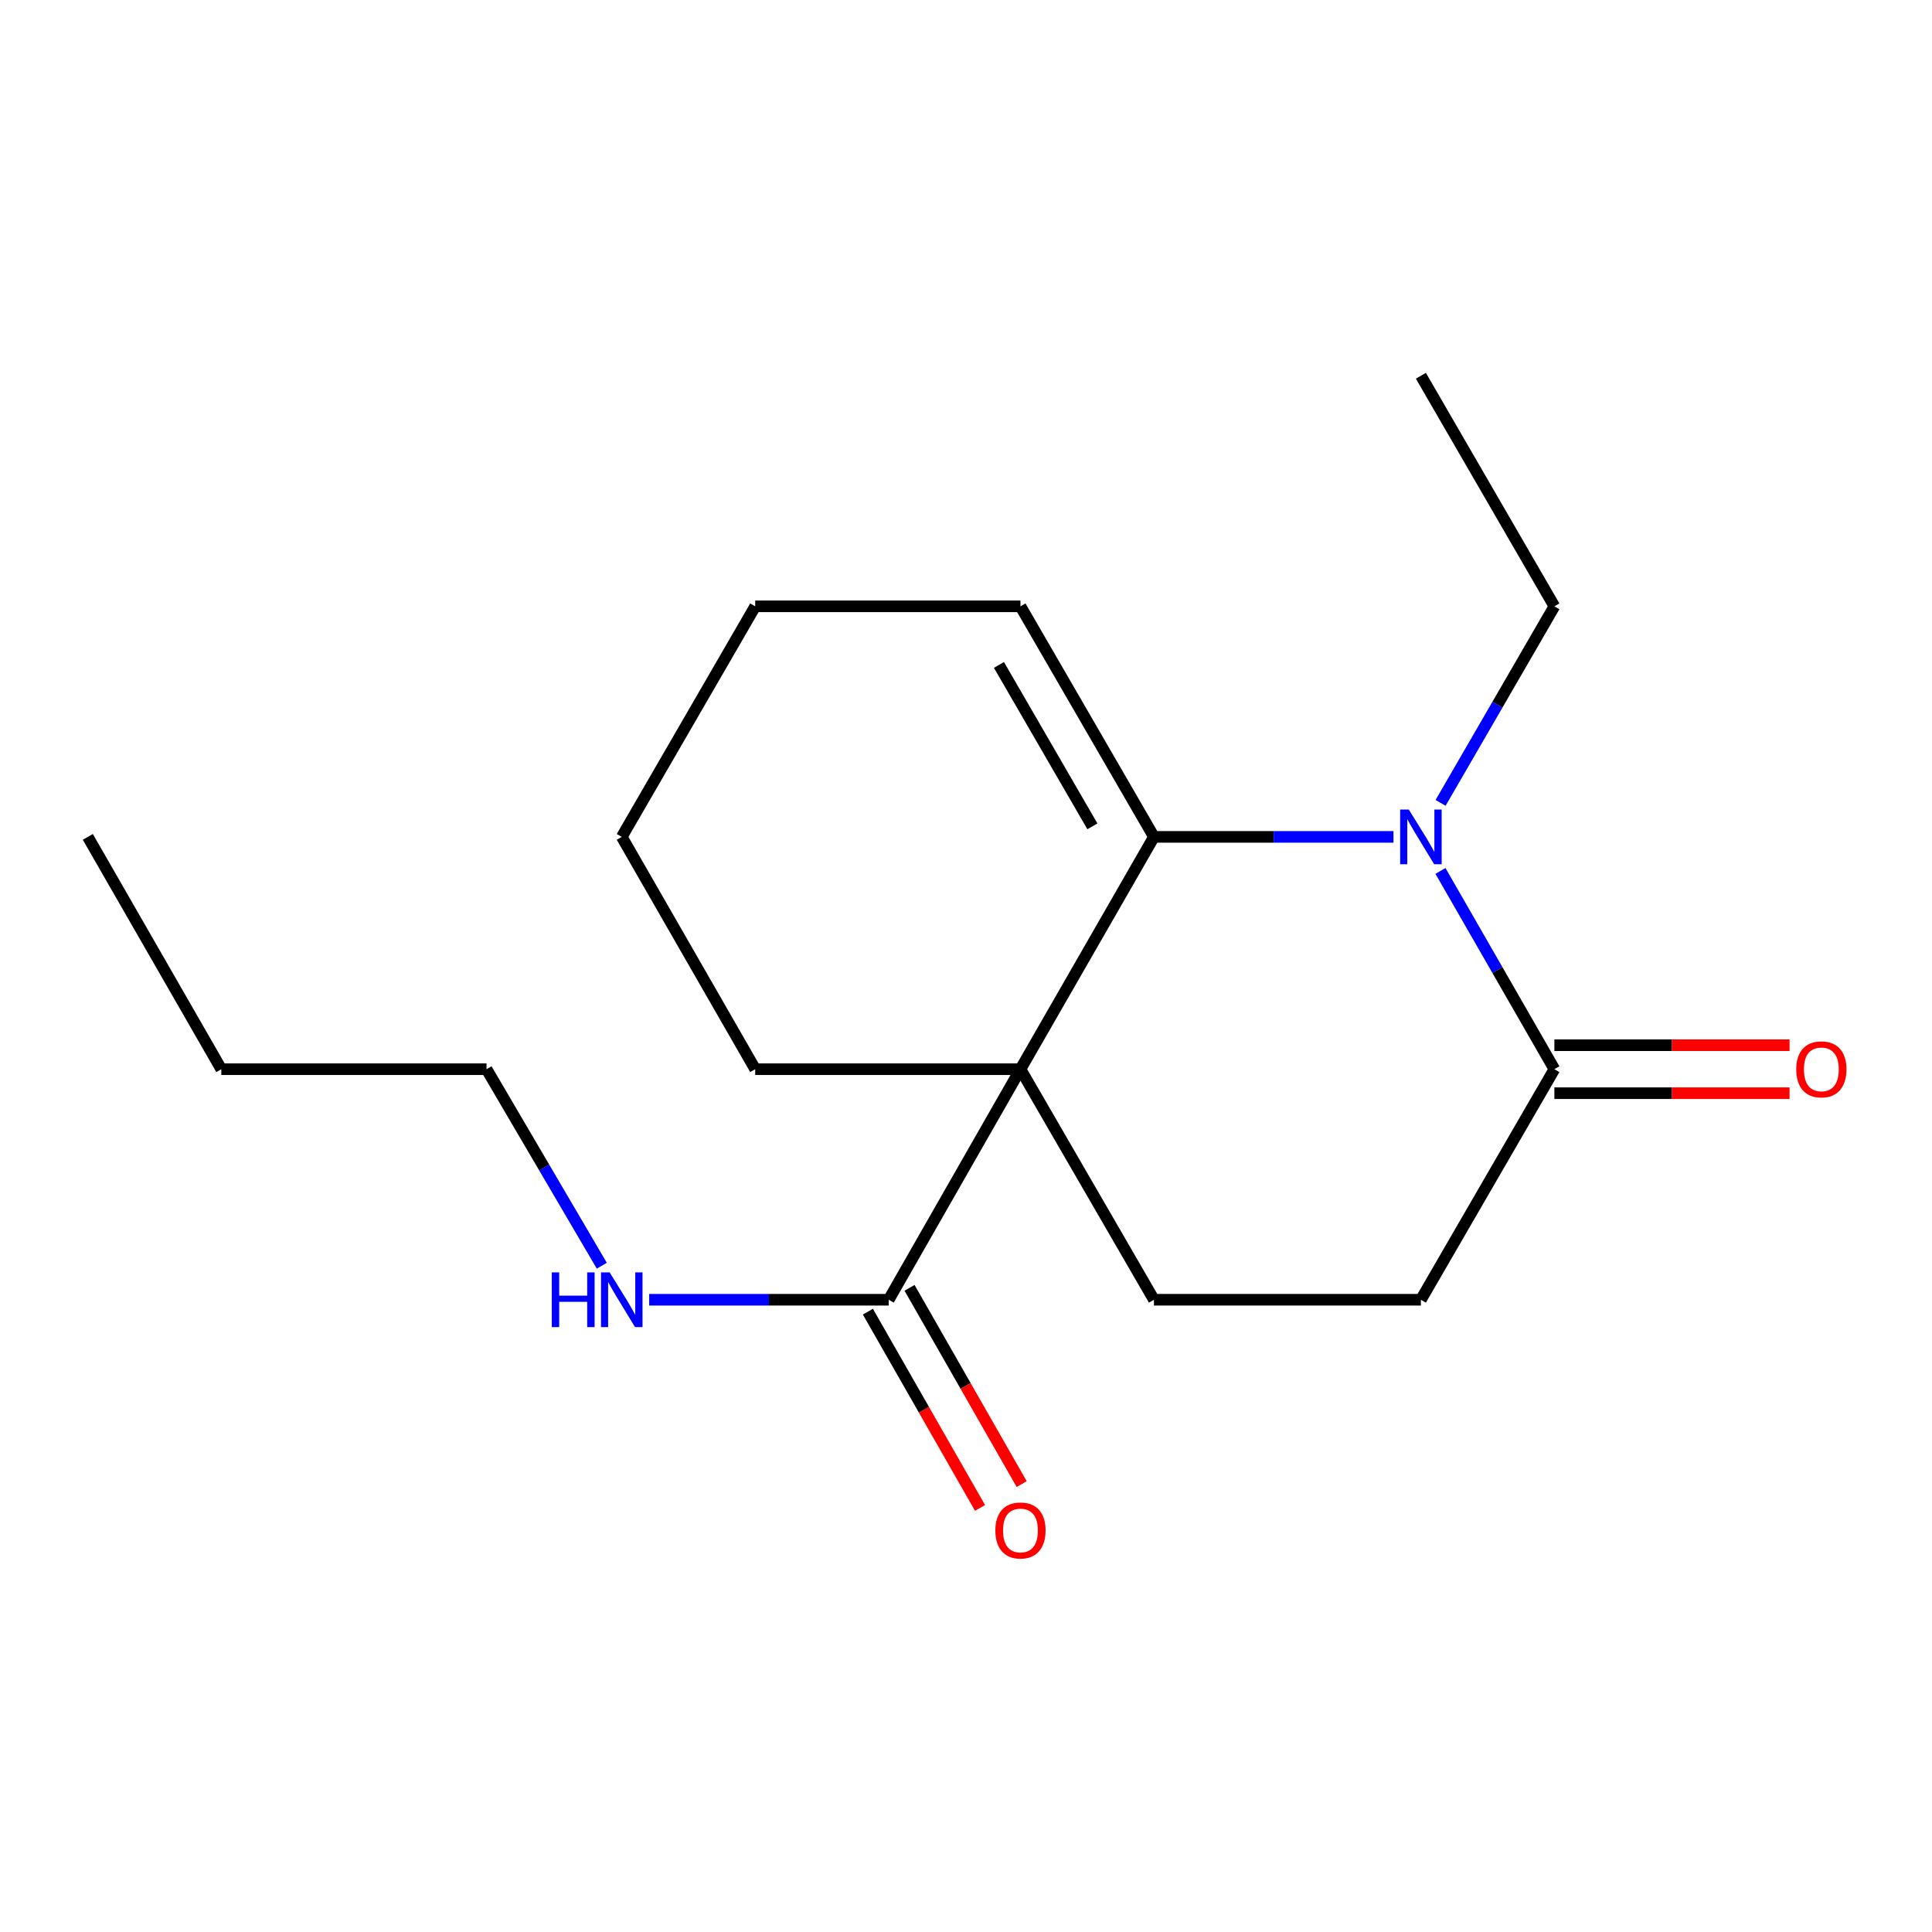 <?xml version='1.0' encoding='iso-8859-1'?>
<svg version='1.1' baseProfile='full'
              xmlns='http://www.w3.org/2000/svg'
                      xmlns:rdkit='http://www.rdkit.org/xml'
                      xmlns:xlink='http://www.w3.org/1999/xlink'
                  xml:space='preserve'
width='1000px' height='1000px' viewBox='0 0 1000 1000'>
<!-- END OF HEADER -->
<rect style='opacity:1.0;fill:#FFFFFF;stroke:none' width='1000' height='1000' x='0' y='0'> </rect>
<path class='bond-0' d='M 528.19,553.415 L 597.282,433.169' style='fill:none;fill-rule:evenodd;stroke:#000000;stroke-width:6px;stroke-linecap:butt;stroke-linejoin:miter;stroke-opacity:1' />
<path class='bond-1' d='M 528.19,553.415 L 459.994,672.75' style='fill:none;fill-rule:evenodd;stroke:#000000;stroke-width:6px;stroke-linecap:butt;stroke-linejoin:miter;stroke-opacity:1' />
<path class='bond-2' d='M 528.19,553.415 L 597.282,672.75' style='fill:none;fill-rule:evenodd;stroke:#000000;stroke-width:6px;stroke-linecap:butt;stroke-linejoin:miter;stroke-opacity:1' />
<path class='bond-3' d='M 528.19,553.415 L 390.902,553.415' style='fill:none;fill-rule:evenodd;stroke:#000000;stroke-width:6px;stroke-linecap:butt;stroke-linejoin:miter;stroke-opacity:1' />
<path class='bond-4' d='M 597.282,433.169 L 659.27,433.169' style='fill:none;fill-rule:evenodd;stroke:#000000;stroke-width:6px;stroke-linecap:butt;stroke-linejoin:miter;stroke-opacity:1' />
<path class='bond-4' d='M 659.27,433.169 L 721.258,433.169' style='fill:none;fill-rule:evenodd;stroke:#0000FF;stroke-width:6px;stroke-linecap:butt;stroke-linejoin:miter;stroke-opacity:1' />
<path class='bond-5' d='M 597.282,433.169 L 528.19,313.834' style='fill:none;fill-rule:evenodd;stroke:#000000;stroke-width:6px;stroke-linecap:butt;stroke-linejoin:miter;stroke-opacity:1' />
<path class='bond-5' d='M 565.422,427.714 L 517.058,344.18' style='fill:none;fill-rule:evenodd;stroke:#000000;stroke-width:6px;stroke-linecap:butt;stroke-linejoin:miter;stroke-opacity:1' />
<path class='bond-6' d='M 745.647,415.562 L 775.096,364.698' style='fill:none;fill-rule:evenodd;stroke:#0000FF;stroke-width:6px;stroke-linecap:butt;stroke-linejoin:miter;stroke-opacity:1' />
<path class='bond-6' d='M 775.096,364.698 L 804.545,313.834' style='fill:none;fill-rule:evenodd;stroke:#000000;stroke-width:6px;stroke-linecap:butt;stroke-linejoin:miter;stroke-opacity:1' />
<path class='bond-7' d='M 745.581,450.796 L 775.063,502.106' style='fill:none;fill-rule:evenodd;stroke:#0000FF;stroke-width:6px;stroke-linecap:butt;stroke-linejoin:miter;stroke-opacity:1' />
<path class='bond-7' d='M 775.063,502.106 L 804.545,553.415' style='fill:none;fill-rule:evenodd;stroke:#000000;stroke-width:6px;stroke-linecap:butt;stroke-linejoin:miter;stroke-opacity:1' />
<path class='bond-8' d='M 804.545,553.415 L 735.452,672.75' style='fill:none;fill-rule:evenodd;stroke:#000000;stroke-width:6px;stroke-linecap:butt;stroke-linejoin:miter;stroke-opacity:1' />
<path class='bond-9' d='M 804.545,565.834 L 865.41,565.834' style='fill:none;fill-rule:evenodd;stroke:#000000;stroke-width:6px;stroke-linecap:butt;stroke-linejoin:miter;stroke-opacity:1' />
<path class='bond-9' d='M 865.41,565.834 L 926.275,565.834' style='fill:none;fill-rule:evenodd;stroke:#FF0000;stroke-width:6px;stroke-linecap:butt;stroke-linejoin:miter;stroke-opacity:1' />
<path class='bond-9' d='M 804.545,540.996 L 865.41,540.996' style='fill:none;fill-rule:evenodd;stroke:#000000;stroke-width:6px;stroke-linecap:butt;stroke-linejoin:miter;stroke-opacity:1' />
<path class='bond-9' d='M 865.41,540.996 L 926.275,540.996' style='fill:none;fill-rule:evenodd;stroke:#FF0000;stroke-width:6px;stroke-linecap:butt;stroke-linejoin:miter;stroke-opacity:1' />
<path class='bond-10' d='M 449.211,678.912 L 478.236,729.701' style='fill:none;fill-rule:evenodd;stroke:#000000;stroke-width:6px;stroke-linecap:butt;stroke-linejoin:miter;stroke-opacity:1' />
<path class='bond-10' d='M 478.236,729.701 L 507.26,780.49' style='fill:none;fill-rule:evenodd;stroke:#FF0000;stroke-width:6px;stroke-linecap:butt;stroke-linejoin:miter;stroke-opacity:1' />
<path class='bond-10' d='M 470.777,666.588 L 499.801,717.377' style='fill:none;fill-rule:evenodd;stroke:#000000;stroke-width:6px;stroke-linecap:butt;stroke-linejoin:miter;stroke-opacity:1' />
<path class='bond-10' d='M 499.801,717.377 L 528.825,768.167' style='fill:none;fill-rule:evenodd;stroke:#FF0000;stroke-width:6px;stroke-linecap:butt;stroke-linejoin:miter;stroke-opacity:1' />
<path class='bond-11' d='M 459.994,672.75 L 398.006,672.75' style='fill:none;fill-rule:evenodd;stroke:#000000;stroke-width:6px;stroke-linecap:butt;stroke-linejoin:miter;stroke-opacity:1' />
<path class='bond-11' d='M 398.006,672.75 L 336.018,672.75' style='fill:none;fill-rule:evenodd;stroke:#0000FF;stroke-width:6px;stroke-linecap:butt;stroke-linejoin:miter;stroke-opacity:1' />
<path class='bond-12' d='M 597.282,672.75 L 735.452,672.75' style='fill:none;fill-rule:evenodd;stroke:#000000;stroke-width:6px;stroke-linecap:butt;stroke-linejoin:miter;stroke-opacity:1' />
<path class='bond-13' d='M 528.19,313.834 L 390.902,313.834' style='fill:none;fill-rule:evenodd;stroke:#000000;stroke-width:6px;stroke-linecap:butt;stroke-linejoin:miter;stroke-opacity:1' />
<path class='bond-14' d='M 311.49,655.131 L 281.662,604.273' style='fill:none;fill-rule:evenodd;stroke:#0000FF;stroke-width:6px;stroke-linecap:butt;stroke-linejoin:miter;stroke-opacity:1' />
<path class='bond-14' d='M 281.662,604.273 L 251.834,553.415' style='fill:none;fill-rule:evenodd;stroke:#000000;stroke-width:6px;stroke-linecap:butt;stroke-linejoin:miter;stroke-opacity:1' />
<path class='bond-15' d='M 390.902,553.415 L 321.824,433.169' style='fill:none;fill-rule:evenodd;stroke:#000000;stroke-width:6px;stroke-linecap:butt;stroke-linejoin:miter;stroke-opacity:1' />
<path class='bond-16' d='M 804.545,313.834 L 735.452,194.499' style='fill:none;fill-rule:evenodd;stroke:#000000;stroke-width:6px;stroke-linecap:butt;stroke-linejoin:miter;stroke-opacity:1' />
<path class='bond-17' d='M 390.902,313.834 L 321.824,433.169' style='fill:none;fill-rule:evenodd;stroke:#000000;stroke-width:6px;stroke-linecap:butt;stroke-linejoin:miter;stroke-opacity:1' />
<path class='bond-18' d='M 251.834,553.415 L 114.547,553.415' style='fill:none;fill-rule:evenodd;stroke:#000000;stroke-width:6px;stroke-linecap:butt;stroke-linejoin:miter;stroke-opacity:1' />
<path class='bond-19' d='M 114.547,553.415 L 45.455,433.169' style='fill:none;fill-rule:evenodd;stroke:#000000;stroke-width:6px;stroke-linecap:butt;stroke-linejoin:miter;stroke-opacity:1' />
<path  class='atom-2' d='M 729.192 419.009
L 738.472 434.009
Q 739.392 435.489, 740.872 438.169
Q 742.352 440.849, 742.432 441.009
L 742.432 419.009
L 746.192 419.009
L 746.192 447.329
L 742.312 447.329
L 732.352 430.929
Q 731.192 429.009, 729.952 426.809
Q 728.752 424.609, 728.392 423.929
L 728.392 447.329
L 724.712 447.329
L 724.712 419.009
L 729.192 419.009
' fill='#0000FF'/>
<path  class='atom-8' d='M 929.729 553.495
Q 929.729 546.695, 933.089 542.895
Q 936.449 539.095, 942.729 539.095
Q 949.009 539.095, 952.369 542.895
Q 955.729 546.695, 955.729 553.495
Q 955.729 560.375, 952.329 564.295
Q 948.929 568.175, 942.729 568.175
Q 936.489 568.175, 933.089 564.295
Q 929.729 560.415, 929.729 553.495
M 942.729 564.975
Q 947.049 564.975, 949.369 562.095
Q 951.729 559.175, 951.729 553.495
Q 951.729 547.935, 949.369 545.135
Q 947.049 542.295, 942.729 542.295
Q 938.409 542.295, 936.049 545.095
Q 933.729 547.895, 933.729 553.495
Q 933.729 559.215, 936.049 562.095
Q 938.409 564.975, 942.729 564.975
' fill='#FF0000'/>
<path  class='atom-9' d='M 515.19 792.165
Q 515.19 785.365, 518.55 781.565
Q 521.91 777.765, 528.19 777.765
Q 534.47 777.765, 537.83 781.565
Q 541.19 785.365, 541.19 792.165
Q 541.19 799.045, 537.79 802.965
Q 534.39 806.845, 528.19 806.845
Q 521.95 806.845, 518.55 802.965
Q 515.19 799.085, 515.19 792.165
M 528.19 803.645
Q 532.51 803.645, 534.83 800.765
Q 537.19 797.845, 537.19 792.165
Q 537.19 786.605, 534.83 783.805
Q 532.51 780.965, 528.19 780.965
Q 523.87 780.965, 521.51 783.765
Q 519.19 786.565, 519.19 792.165
Q 519.19 797.885, 521.51 800.765
Q 523.87 803.645, 528.19 803.645
' fill='#FF0000'/>
<path  class='atom-10' d='M 285.604 658.59
L 289.444 658.59
L 289.444 670.63
L 303.924 670.63
L 303.924 658.59
L 307.764 658.59
L 307.764 686.91
L 303.924 686.91
L 303.924 673.83
L 289.444 673.83
L 289.444 686.91
L 285.604 686.91
L 285.604 658.59
' fill='#0000FF'/>
<path  class='atom-10' d='M 315.564 658.59
L 324.844 673.59
Q 325.764 675.07, 327.244 677.75
Q 328.724 680.43, 328.804 680.59
L 328.804 658.59
L 332.564 658.59
L 332.564 686.91
L 328.684 686.91
L 318.724 670.51
Q 317.564 668.59, 316.324 666.39
Q 315.124 664.19, 314.764 663.51
L 314.764 686.91
L 311.084 686.91
L 311.084 658.59
L 315.564 658.59
' fill='#0000FF'/>
</svg>
